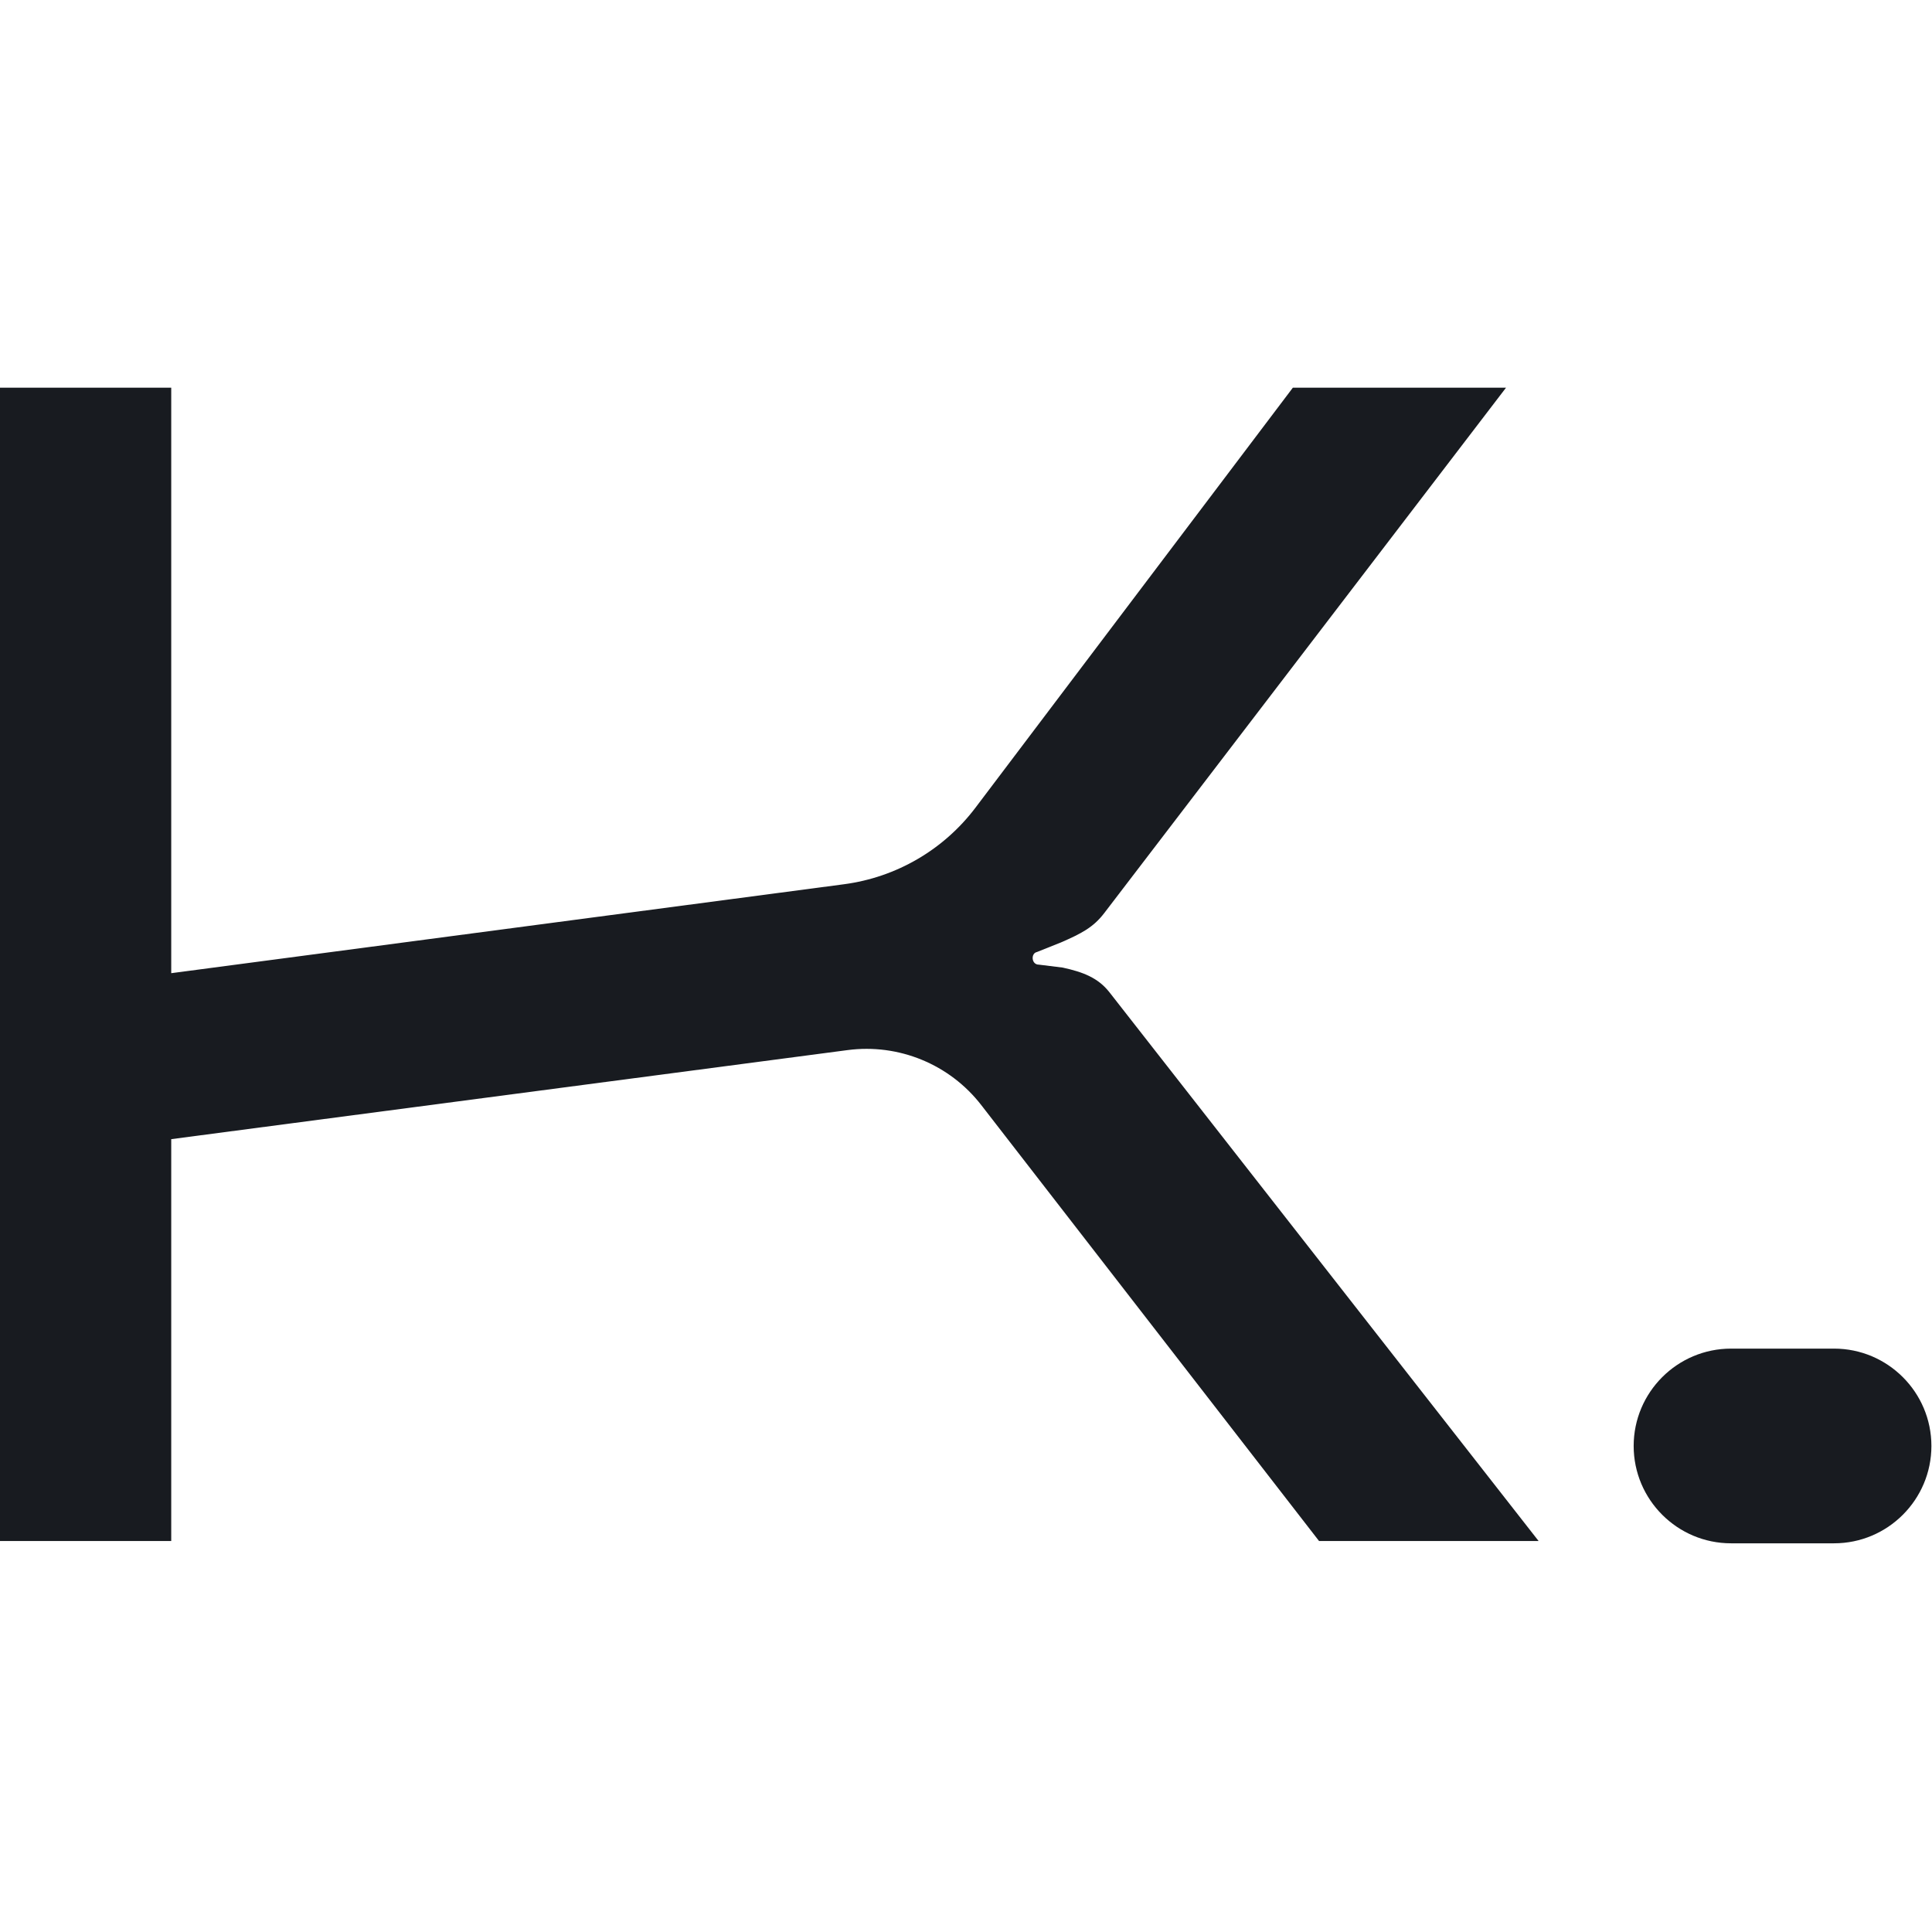 <?xml version="1.0"?>
<svg xmlns="http://www.w3.org/2000/svg" xmlns:xlink="http://www.w3.org/1999/xlink" xmlns:serif="http://www.serif.com/" width="48" height="48" viewBox="0 0 897 537" xml:space="preserve" style="fill-rule:evenodd;clip-rule:evenodd;stroke-linejoin:round;stroke-miterlimit:2;">
	<path d="M482.333,267.871l11.05,1.366c9.446,2.059 16.455,4.734 21.734,11.484l199.229,254.741l-101.938,0l-156.804,-202.37c-14.683,-18.95 -38.325,-28.68 -62.092,-25.546l-314.012,41.346l-0,186.57l-79.5,0l-0,-535.462l79.5,-0l-0,271.833l312.387,-41.296c24.275,-3.212 46.25,-16.016 61.017,-35.55l147.35,-194.987l98.971,-0l-186.533,243.921c-5.055,6.608 -10.467,9.433 -20.125,13.646l-11.125,4.441c-2.946,0.592 -2.605,5.896 0.891,5.863" style="fill:#181b20;fill-rule:nonzero;"/>
	<path d="M851.527,446.144c24.921,0 45.196,20.275 45.196,45.196c-0,24.921 -20.275,45.196 -45.196,45.196l-47.842,-0c-24.921,-0 -45.196,-20.275 -45.196,-45.196c0,-24.921 20.275,-45.196 45.196,-45.196l84.338,0" style="fill:#181b20;fill-rule:nonzero;"/>
</svg>
